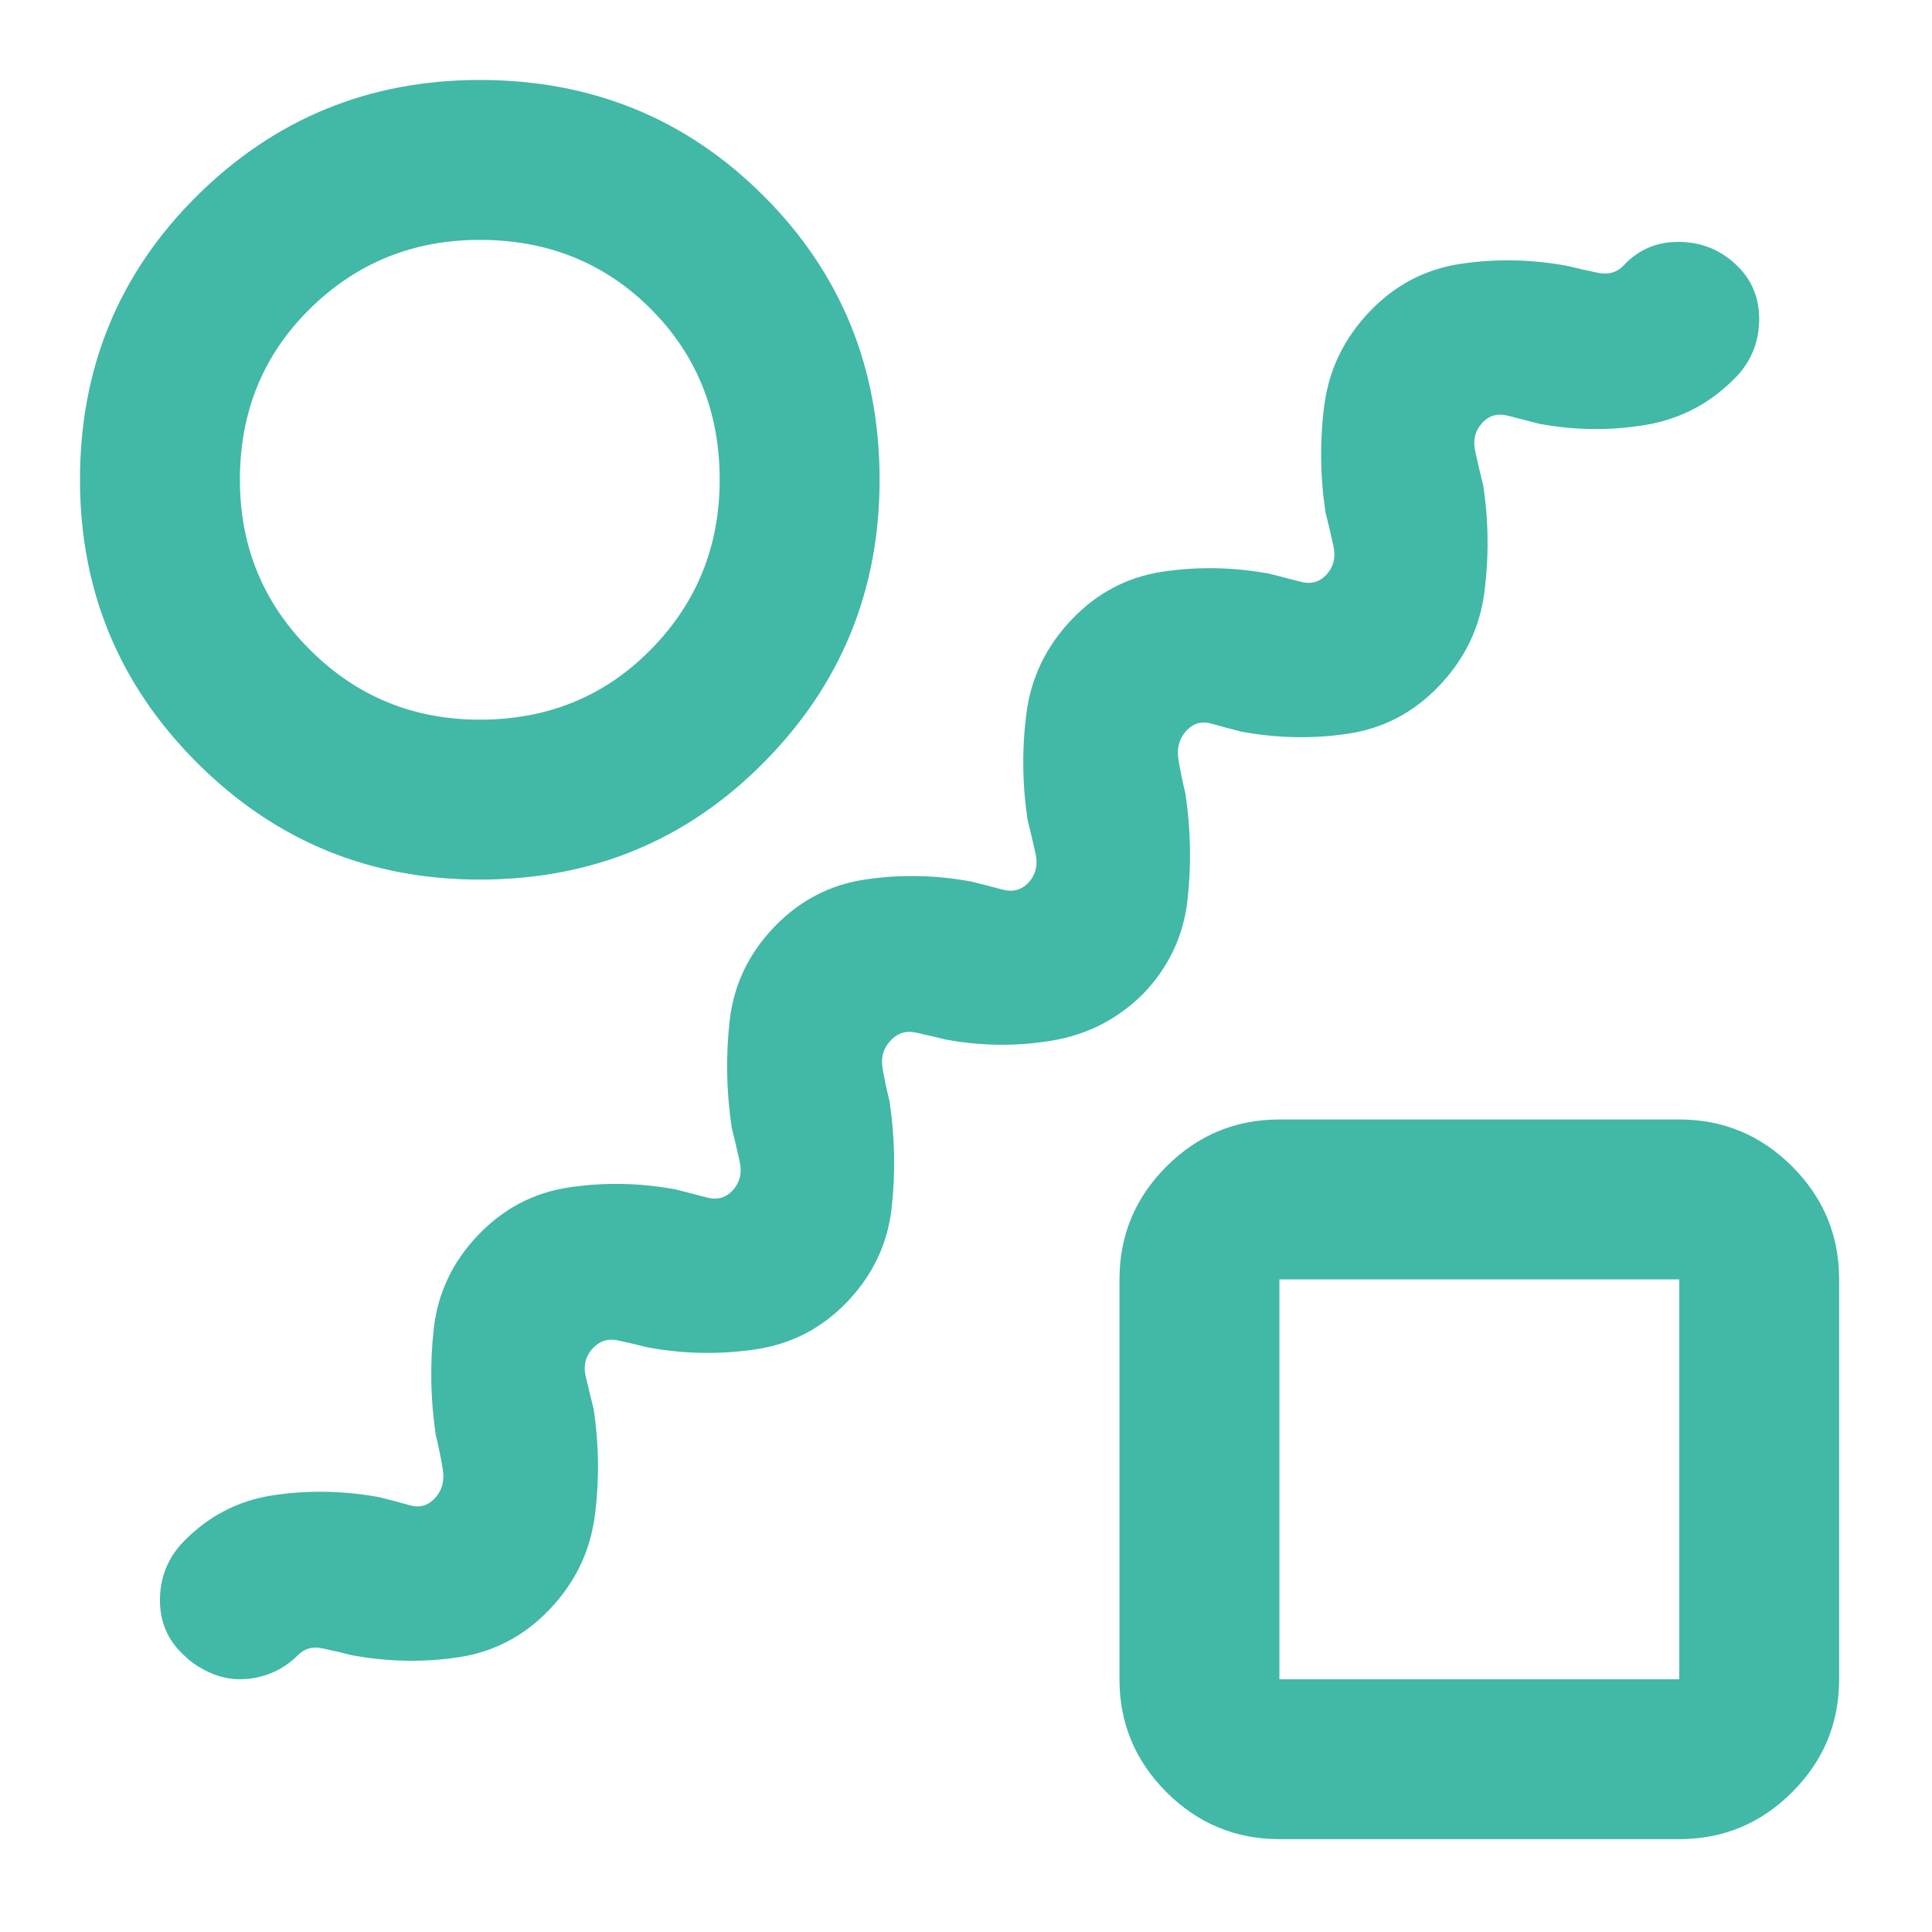 <svg width="80" height="80" viewBox="0 0 80 80" fill="none" xmlns="http://www.w3.org/2000/svg">
<mask id="mask0_1733_9308" style="mask-type:alpha" maskUnits="userSpaceOnUse" x="0" y="0" width="80" height="80">
<rect width="79.466" height="79.466" fill="#D9D9D9"/>
</mask>
<g mask="url(#mask0_1733_9308)">
<path d="M9.934 69.533C9.492 69.533 9.065 69.436 8.651 69.243C8.237 69.05 7.892 68.815 7.616 68.539C6.954 67.932 6.623 67.174 6.623 66.263C6.623 65.352 6.926 64.566 7.533 63.904C8.582 62.8 9.837 62.138 11.3 61.917C12.762 61.696 14.238 61.724 15.728 62C16.169 62.11 16.583 62.221 16.97 62.331C17.356 62.441 17.687 62.359 17.963 62.083C18.294 61.752 18.418 61.338 18.335 60.841C18.253 60.344 18.156 59.875 18.046 59.434C17.825 57.944 17.797 56.468 17.963 55.005C18.129 53.543 18.736 52.26 19.784 51.156C20.833 50.052 22.088 49.39 23.55 49.169C25.013 48.949 26.489 48.976 27.979 49.252C28.421 49.363 28.848 49.473 29.262 49.583C29.676 49.694 30.021 49.611 30.297 49.335C30.628 49.004 30.738 48.59 30.628 48.093C30.517 47.597 30.407 47.128 30.297 46.686C30.076 45.196 30.049 43.72 30.214 42.258C30.38 40.795 30.987 39.512 32.035 38.408C33.084 37.305 34.339 36.643 35.801 36.422C37.264 36.201 38.74 36.229 40.23 36.505C40.672 36.615 41.099 36.725 41.513 36.836C41.927 36.946 42.272 36.863 42.548 36.587C42.879 36.256 42.989 35.842 42.879 35.346C42.769 34.849 42.658 34.38 42.548 33.938C42.327 32.449 42.313 30.972 42.506 29.51C42.7 28.048 43.32 26.765 44.369 25.661C45.417 24.557 46.673 23.895 48.135 23.674C49.598 23.453 51.074 23.481 52.564 23.757C53.005 23.867 53.433 23.978 53.847 24.088C54.261 24.198 54.606 24.116 54.882 23.84C55.213 23.509 55.323 23.095 55.213 22.598C55.102 22.102 54.992 21.632 54.882 21.191C54.661 19.701 54.647 18.225 54.84 16.762C55.033 15.3 55.654 14.017 56.703 12.913C57.751 11.809 59.007 11.147 60.469 10.927C61.931 10.706 63.407 10.733 64.897 11.009C65.339 11.12 65.767 11.216 66.181 11.299C66.594 11.382 66.939 11.285 67.215 11.009C67.822 10.347 68.581 10.016 69.492 10.016C70.402 10.016 71.189 10.319 71.851 10.927C72.513 11.534 72.844 12.292 72.844 13.203C72.844 14.114 72.541 14.9 71.934 15.562C70.885 16.666 69.63 17.342 68.167 17.59C66.705 17.838 65.229 17.825 63.739 17.549C63.297 17.438 62.87 17.328 62.456 17.218C62.042 17.107 61.697 17.19 61.421 17.466C61.09 17.797 60.979 18.211 61.09 18.708C61.2 19.204 61.31 19.673 61.421 20.115C61.642 21.605 61.655 23.081 61.462 24.543C61.269 26.006 60.648 27.289 59.6 28.392C58.551 29.496 57.296 30.158 55.834 30.379C54.371 30.6 52.895 30.572 51.405 30.296C50.963 30.186 50.55 30.076 50.163 29.965C49.777 29.855 49.446 29.938 49.17 30.214C48.839 30.545 48.715 30.959 48.797 31.455C48.88 31.952 48.977 32.421 49.087 32.862C49.308 34.352 49.336 35.829 49.17 37.291C49.004 38.753 48.397 40.036 47.349 41.14C46.3 42.189 45.045 42.837 43.583 43.085C42.12 43.334 40.644 43.32 39.154 43.044C38.712 42.934 38.299 42.837 37.912 42.754C37.526 42.672 37.195 42.768 36.919 43.044C36.588 43.375 36.464 43.775 36.546 44.244C36.629 44.713 36.726 45.169 36.836 45.61C37.057 47.1 37.084 48.576 36.919 50.039C36.753 51.501 36.146 52.784 35.098 53.888C34.049 54.992 32.78 55.654 31.29 55.874C29.8 56.095 28.31 56.068 26.82 55.792C26.379 55.681 25.965 55.585 25.578 55.502C25.192 55.419 24.861 55.516 24.585 55.792C24.254 56.123 24.144 56.523 24.254 56.992C24.364 57.461 24.475 57.916 24.585 58.358C24.806 59.848 24.82 61.324 24.627 62.786C24.433 64.249 23.813 65.532 22.764 66.635C21.716 67.739 20.46 68.401 18.998 68.622C17.535 68.843 16.059 68.815 14.569 68.539C14.128 68.429 13.714 68.332 13.328 68.25C12.941 68.167 12.61 68.263 12.334 68.539C12.003 68.87 11.631 69.119 11.217 69.284C10.803 69.45 10.375 69.533 9.934 69.533ZM19.867 36.422C15.287 36.422 11.382 34.808 8.154 31.579C4.926 28.351 3.312 24.447 3.312 19.866C3.312 15.231 4.926 11.313 8.154 8.112C11.382 4.911 15.287 3.311 19.867 3.311C24.502 3.311 28.421 4.911 31.621 8.112C34.822 11.313 36.422 15.231 36.422 19.866C36.422 24.447 34.822 28.351 31.621 31.579C28.421 34.808 24.502 36.422 19.867 36.422ZM19.867 29.8C22.681 29.8 25.041 28.834 26.944 26.902C28.848 24.971 29.8 22.626 29.8 19.866C29.8 17.052 28.848 14.693 26.944 12.789C25.041 10.885 22.681 9.933 19.867 9.933C17.108 9.933 14.762 10.885 12.831 12.789C10.899 14.693 9.934 17.052 9.934 19.866C9.934 22.626 10.899 24.971 12.831 26.902C14.762 28.834 17.108 29.8 19.867 29.8ZM52.978 76.155C51.157 76.155 49.598 75.506 48.301 74.21C47.004 72.913 46.355 71.354 46.355 69.533V52.977C46.355 51.156 47.004 49.597 48.301 48.3C49.598 47.004 51.157 46.355 52.978 46.355H69.533C71.354 46.355 72.913 47.004 74.21 48.3C75.507 49.597 76.155 51.156 76.155 52.977V69.533C76.155 71.354 75.507 72.913 74.21 74.21C72.913 75.506 71.354 76.155 69.533 76.155H52.978ZM52.978 69.533H69.533V52.977H52.978V69.533Z" fill="#42B8A7"/>
</g>
</svg>
